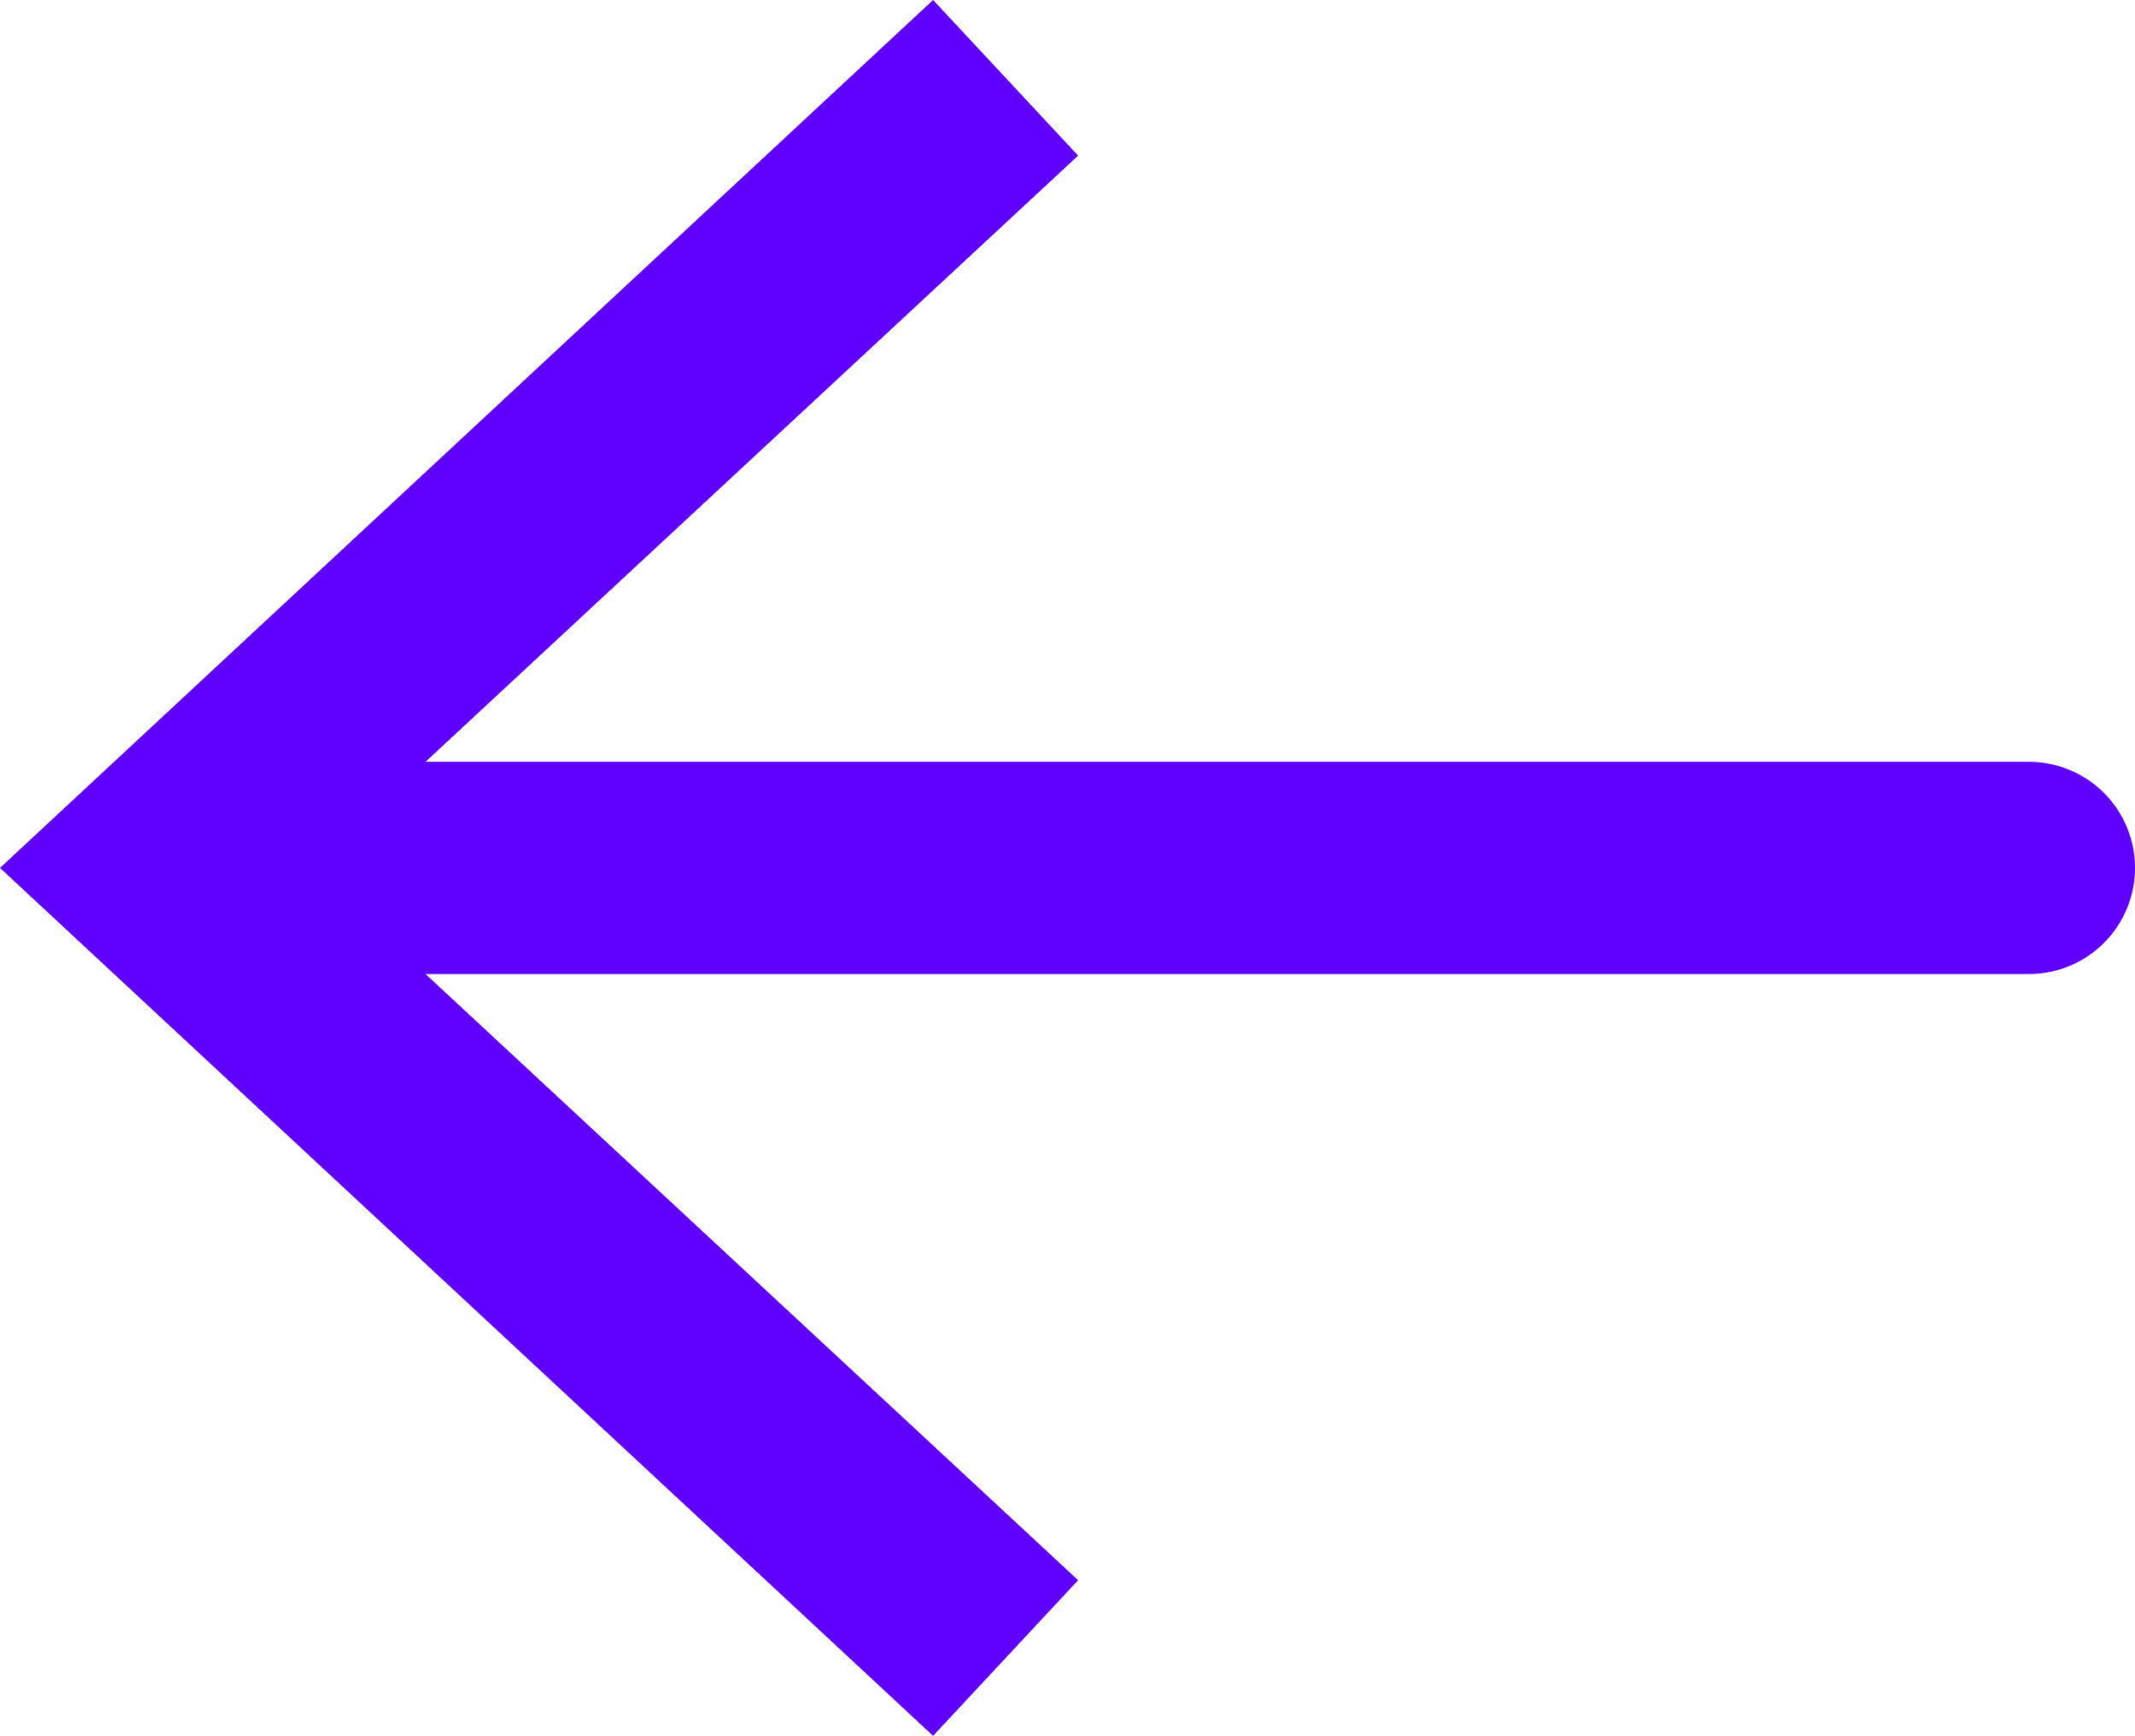 <?xml version="1.0" encoding="UTF-8"?>
<svg id="uuid-610099b6-b1cf-47b1-a698-c601afb1b799" data-name="Layer 2" xmlns="http://www.w3.org/2000/svg" viewBox="0 0 30.18 24.54">
  <defs>
    <style>
      .uuid-a7fa50c8-7b02-459e-a522-0247cb320a0d {
        fill: none;
        stroke: #5f00ff;
        stroke-linecap: round;
        stroke-linejoin: round;
        stroke-width: 3px;
      }

      .uuid-4b315b71-e9da-46d3-97f8-9e187a204b7a {
        fill: #5f00ff;
        stroke-width: 0px;
      }
    </style>
  </defs>
  <g id="uuid-d4c1d4bf-0223-4169-9891-bc1719a30ece" data-name="Layer 1">
    <g>
      <line class="uuid-a7fa50c8-7b02-459e-a522-0247cb320a0d" x1="28.68" y1="12.27" x2="3.25" y2="12.27"/>
      <polygon class="uuid-4b315b71-e9da-46d3-97f8-9e187a204b7a" points="13.19 0 15.24 2.2 4.4 12.27 15.24 22.34 13.19 24.54 0 12.27 13.19 0"/>
    </g>
  </g>
</svg>